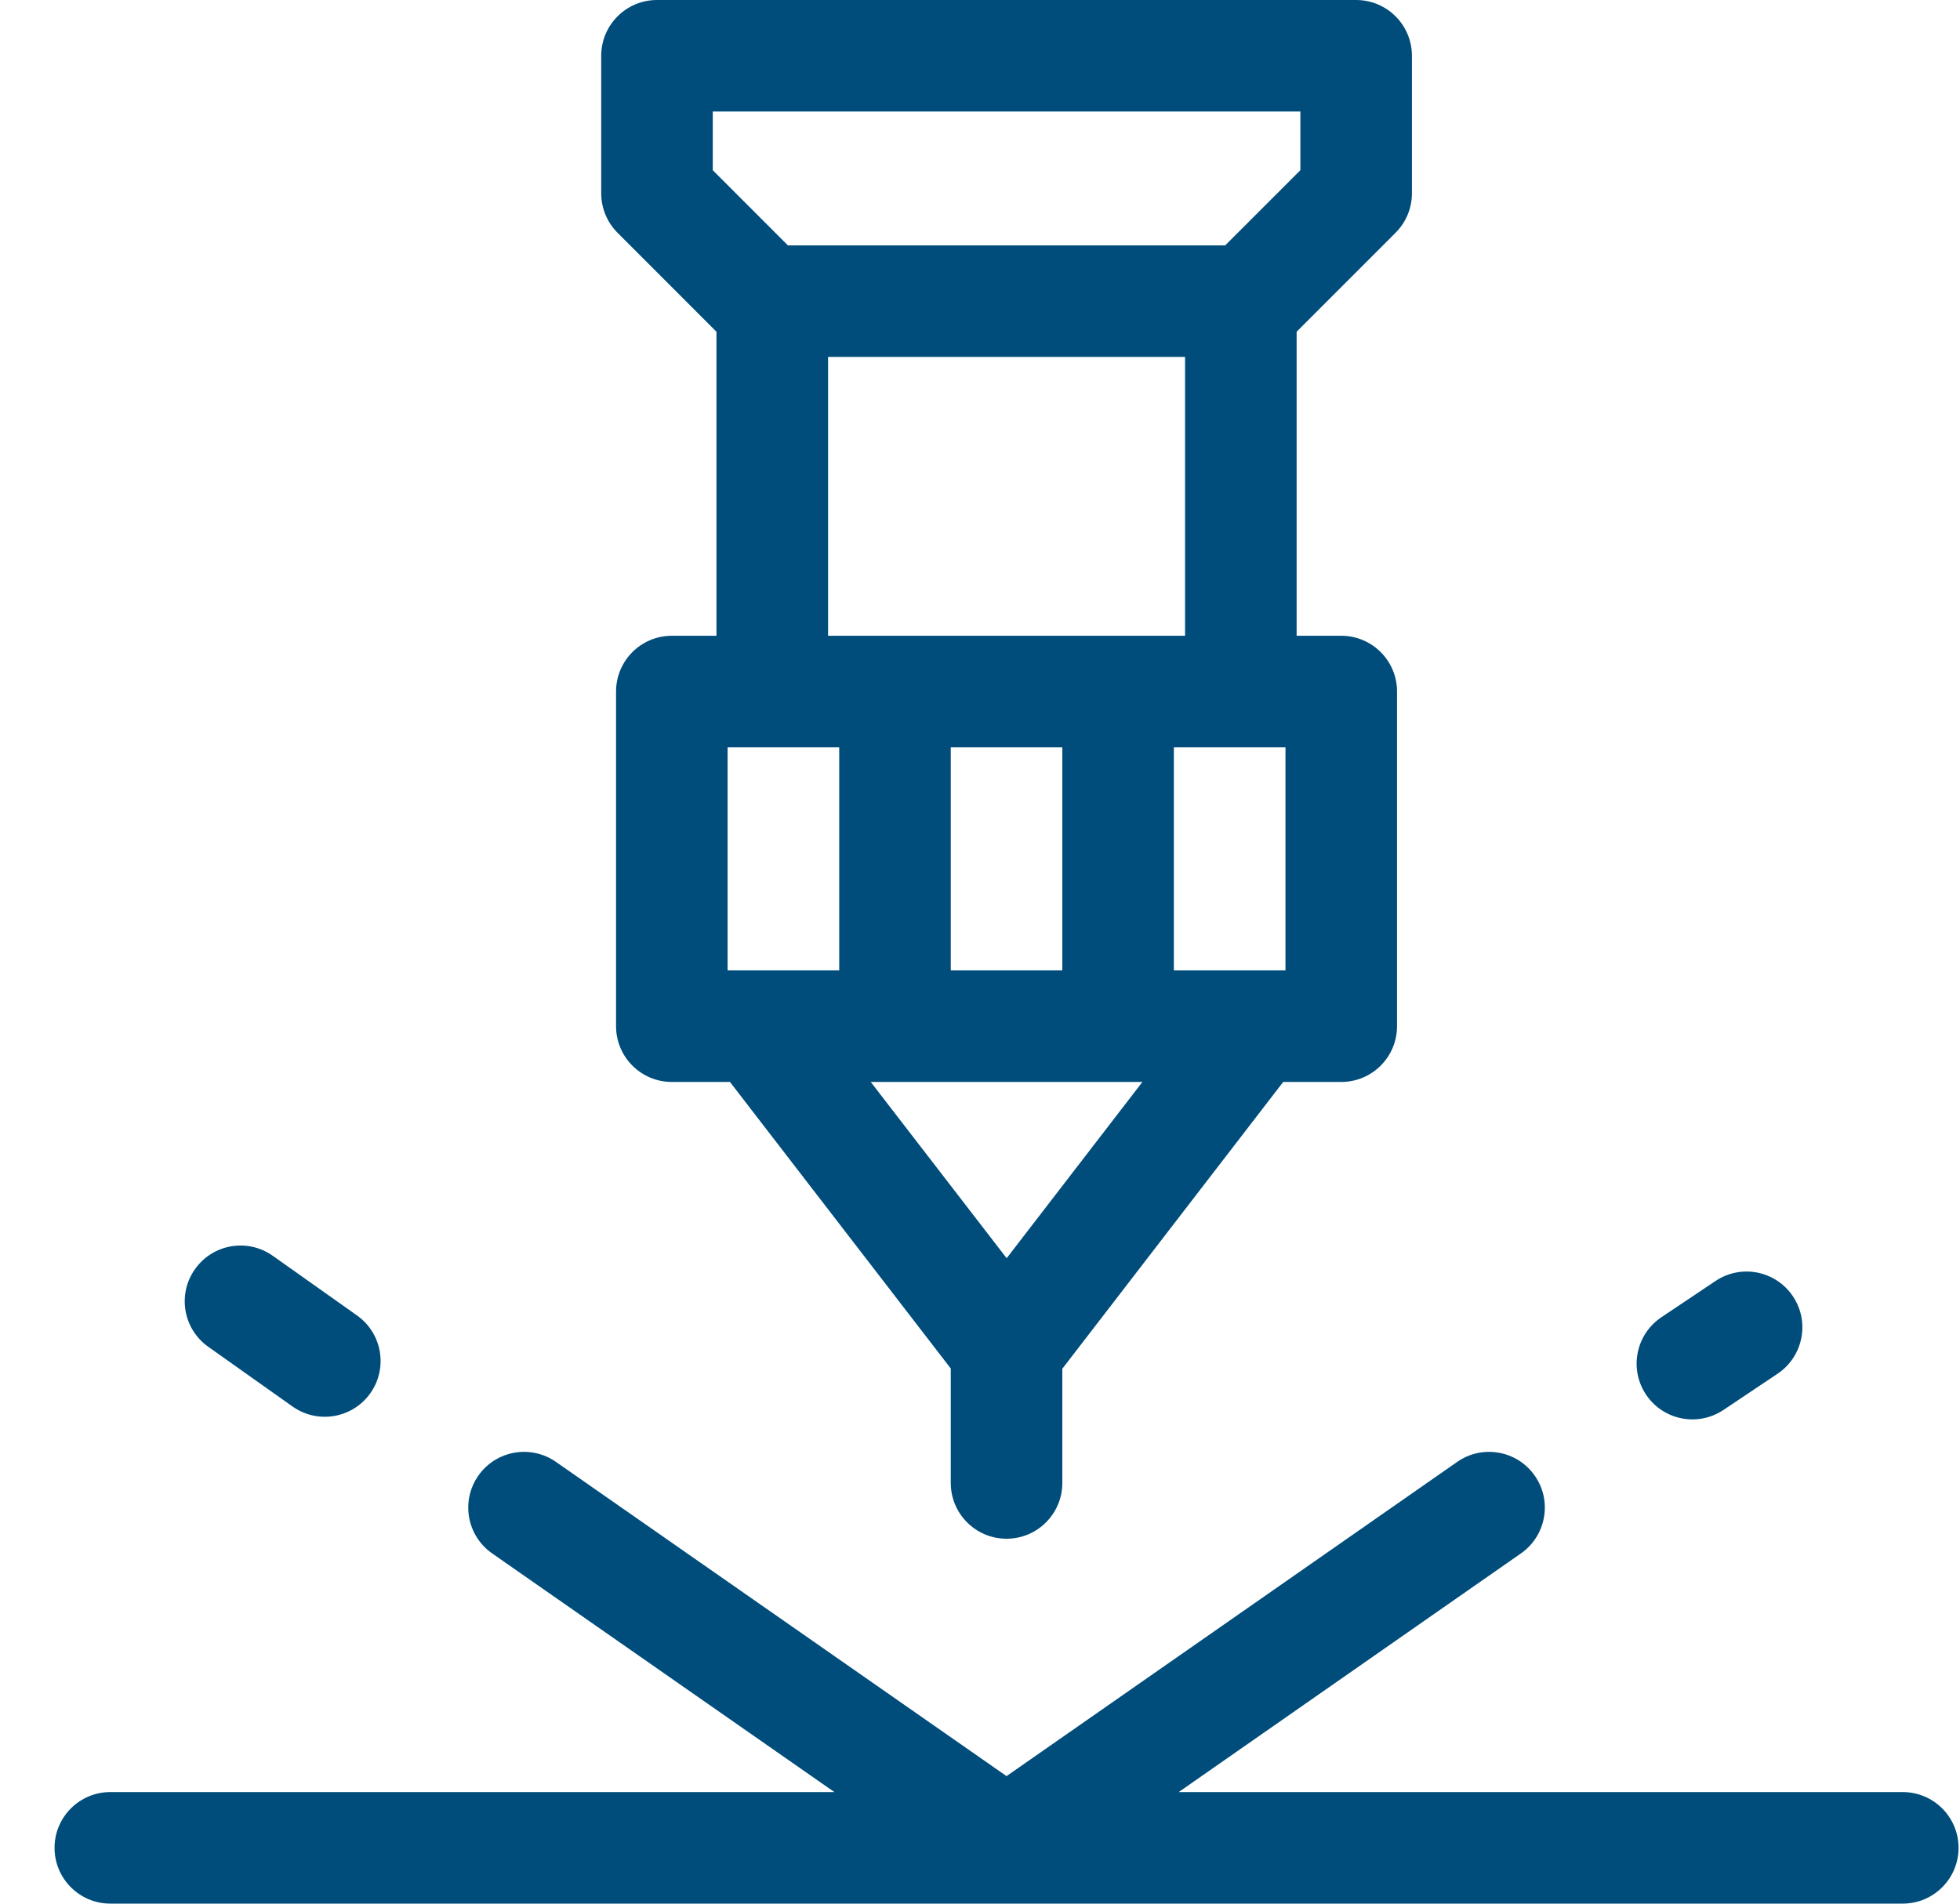 <svg width="35" height="34" viewBox="0 0 35 34" fill="none" xmlns="http://www.w3.org/2000/svg">
<g id="Group 3">
<path id="Vector" d="M33.978 32.007H21.048L27.16 27.744C27.611 27.429 27.722 26.808 27.407 26.357C27.093 25.906 26.472 25.795 26.021 26.11L17.974 31.722L9.928 26.11C9.476 25.795 8.855 25.906 8.541 26.357C8.226 26.808 8.337 27.429 8.788 27.744L14.9 32.007H1.97C1.42 32.007 0.974 32.453 0.974 33.003C0.974 33.553 1.42 33.999 1.97 33.999H33.978C34.528 33.999 34.974 33.553 34.974 33.003C34.974 32.453 34.528 32.007 33.978 32.007Z" fill="#004D7B"/>
<path id="Vector_2" d="M12.794 5.925V11.355H11.997C11.447 11.355 11.001 11.801 11.001 12.351V18.328C11.001 18.878 11.447 19.324 11.997 19.324H13.035L16.978 24.442V26.486C16.978 27.036 17.424 27.482 17.974 27.482C18.524 27.482 18.97 27.036 18.97 26.486V24.446L22.914 19.324H23.951C24.501 19.324 24.947 18.878 24.947 18.328V12.351C24.947 11.801 24.501 11.355 23.951 11.355H23.154V5.925L24.921 4.157C25.108 3.971 25.213 3.717 25.213 3.453V0.996C25.213 0.446 24.767 0 24.216 0H11.732C11.182 0 10.736 0.446 10.736 0.996V3.453C10.736 3.717 10.841 3.971 11.027 4.157L12.794 5.925ZM22.955 13.347V17.331H20.962V13.347H22.955ZM18.97 17.331H16.978V13.347H18.97V17.331ZM14.986 17.331H12.993V13.347H14.986V17.331ZM17.976 22.472L15.549 19.324H20.4L17.976 22.472ZM14.787 11.355V6.375H21.162V11.355H14.787ZM12.728 1.992H23.221V3.04L21.878 4.383H14.07L12.728 3.04V1.992Z" fill="#004D7B"/>
<path id="Vector_3" d="M30.223 25.351C30.413 25.351 30.606 25.296 30.776 25.182L31.744 24.534C32.2 24.227 32.323 23.608 32.016 23.152C31.71 22.695 31.091 22.572 30.634 22.879L29.667 23.527C29.21 23.834 29.088 24.452 29.394 24.909C29.586 25.196 29.901 25.351 30.223 25.351Z" fill="#004D7B"/>
<path id="Vector_4" d="M3.719 24.054L5.224 25.121C5.399 25.245 5.6 25.304 5.799 25.304C6.111 25.304 6.418 25.158 6.613 24.884C6.931 24.435 6.825 23.814 6.376 23.495L4.871 22.429C4.422 22.111 3.801 22.217 3.483 22.666C3.164 23.114 3.27 23.736 3.719 24.054Z" fill="#004D7B"/>
</g>
</svg>
